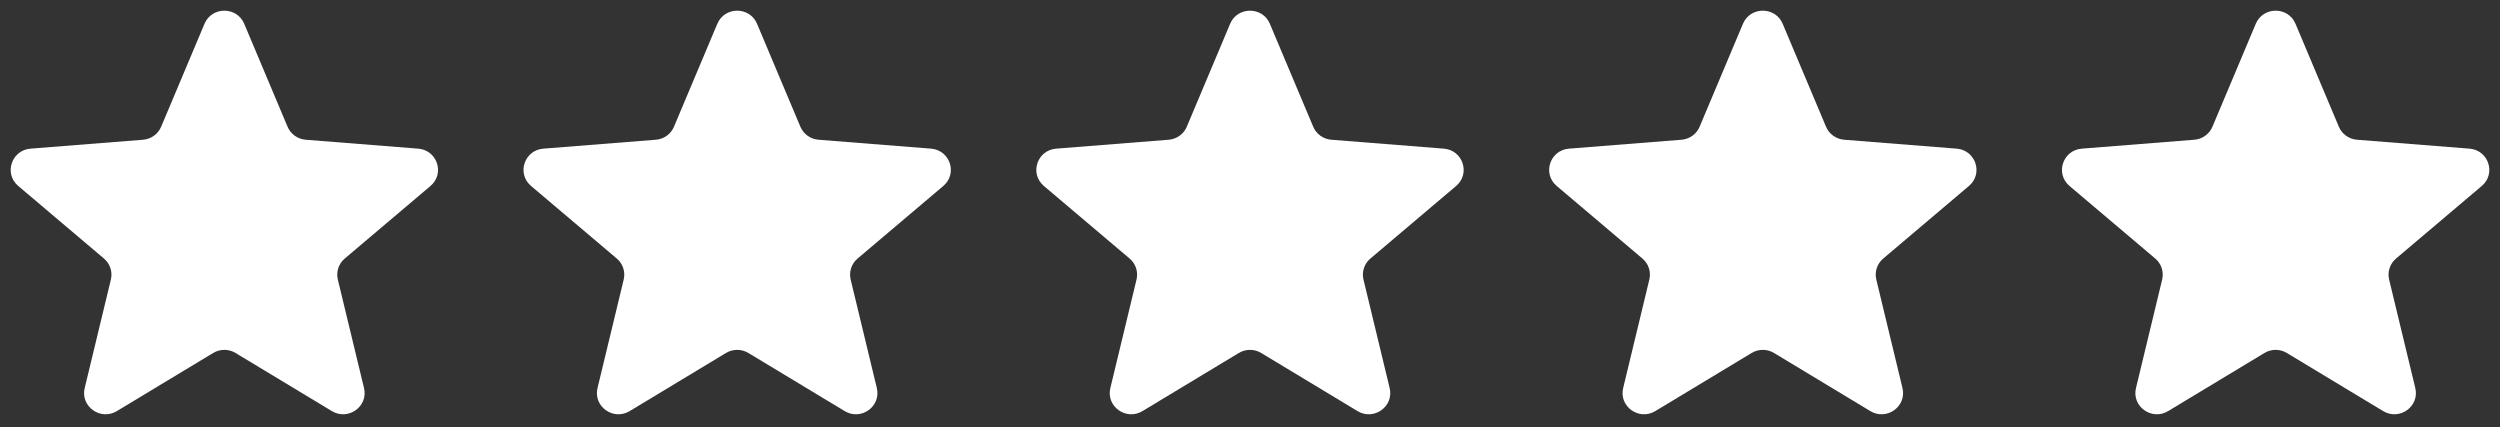 <?xml version="1.0" encoding="UTF-8" standalone="no"?>
<svg
   width="117"
   height="20"
   viewBox="0 0 117 20"
   fill="none"
   version="1.1"
   id="svg5"
   sodipodi:docname="stars-2.svg"
   inkscape:version="1.3 (0e150ed, 2023-07-21)"
   xmlns:inkscape="http://www.inkscape.org/namespaces/inkscape"
   xmlns:sodipodi="http://sodipodi.sourceforge.net/DTD/sodipodi-0.dtd"
   xmlns="http://www.w3.org/2000/svg"
   xmlns:svg="http://www.w3.org/2000/svg">
  <rect x="0" y="0" width="117" height="20" fill="#333333" stroke="none"/>
  <sodipodi:namedview
     id="namedview5"
     pagecolor="#ffffff"
     bordercolor="#000000"
     borderopacity="0.25"
     inkscape:showpageshadow="2"
     inkscape:pageopacity="0.0"
     inkscape:pagecheckerboard="0"
     inkscape:deskcolor="#d1d1d1"
     inkscape:zoom="4.3333333"
     inkscape:cx="58.384615"
     inkscape:cy="9.9230769"
     inkscape:window-width="1312"
     inkscape:window-height="449"
     inkscape:window-x="0"
     inkscape:window-y="25"
     inkscape:window-maximized="0"
     inkscape:current-layer="svg5" />
  <g
     clip-path="url(#clip0_2_2762)"
     id="g5"
     style="fill:#ffffff">
    <path
       d="M9.571 1.112C9.915 0.296 11.085 0.296 11.429 1.112L13.458 5.931C13.603 6.275 13.931 6.511 14.307 6.54L19.573 6.957C20.465 7.028 20.827 8.128 20.147 8.703L16.135 12.099C15.848 12.341 15.723 12.722 15.811 13.084L17.036 18.161C17.244 19.021 16.297 19.701 15.533 19.24L11.024 16.52C10.703 16.325 10.297 16.325 9.975 16.52L5.467 19.24C4.703 19.701 3.756 19.021 3.964 18.161L5.189 13.084C5.277 12.722 5.152 12.341 4.865 12.099L0.853 8.703C0.173 8.128 0.535 7.028 1.427 6.957L6.693 6.54C7.069 6.511 7.397 6.275 7.542 5.931L9.571 1.112Z"
       fill="black"
       id="path1"
       style="fill:#ffffff" />
    <path
       d="M33.571 1.112C33.915 0.296 35.085 0.296 35.429 1.112L37.458 5.931C37.603 6.275 37.931 6.511 38.307 6.54L43.573 6.957C44.465 7.028 44.827 8.128 44.147 8.703L40.135 12.099C39.848 12.341 39.723 12.722 39.811 13.084L41.036 18.161C41.244 19.021 40.297 19.701 39.533 19.24L35.025 16.52C34.703 16.325 34.297 16.325 33.975 16.52L29.467 19.24C28.703 19.701 27.756 19.021 27.964 18.161L29.189 13.084C29.277 12.722 29.152 12.341 28.865 12.099L24.853 8.703C24.173 8.128 24.535 7.028 25.427 6.957L30.693 6.54C31.07 6.511 31.397 6.275 31.542 5.931L33.571 1.112Z"
       fill="black"
       id="path2"
       style="fill:#ffffff" />
    <path
       d="M57.571 1.112C57.915 0.296 59.085 0.296 59.429 1.112L61.458 5.931C61.603 6.275 61.931 6.511 62.307 6.54L67.573 6.957C68.465 7.028 68.827 8.128 68.147 8.703L64.135 12.099C63.848 12.341 63.723 12.722 63.811 13.084L65.036 18.161C65.244 19.021 64.297 19.701 63.533 19.24L59.025 16.52C58.703 16.325 58.297 16.325 57.975 16.52L53.467 19.24C52.703 19.701 51.756 19.021 51.964 18.161L53.189 13.084C53.277 12.722 53.152 12.341 52.865 12.099L48.853 8.703C48.173 8.128 48.535 7.028 49.427 6.957L54.693 6.54C55.069 6.511 55.397 6.275 55.542 5.931L57.571 1.112Z"
       fill="black"
       id="path3"
       style="fill:#ffffff" />
    <path
       d="M81.571 1.112C81.915 0.296 83.085 0.296 83.429 1.112L85.458 5.931C85.603 6.275 85.931 6.511 86.307 6.54L91.573 6.957C92.465 7.028 92.827 8.128 92.147 8.703L88.135 12.099C87.848 12.341 87.723 12.722 87.811 13.084L89.036 18.161C89.244 19.021 88.297 19.701 87.533 19.24L83.025 16.52C82.703 16.325 82.297 16.325 81.975 16.52L77.467 19.24C76.703 19.701 75.756 19.021 75.964 18.161L77.189 13.084C77.277 12.722 77.152 12.341 76.865 12.099L72.853 8.703C72.173 8.128 72.535 7.028 73.427 6.957L78.693 6.54C79.07 6.511 79.397 6.275 79.542 5.931L81.571 1.112Z"
       fill="black"
       id="path4"
       style="fill:#ffffff" />
    <path
       d="M105.571 1.112C105.915 0.296 107.085 0.296 107.429 1.112L109.458 5.931C109.603 6.275 109.931 6.511 110.307 6.54L115.573 6.957C116.465 7.028 116.827 8.128 116.147 8.703L112.135 12.099C111.848 12.341 111.723 12.722 111.811 13.084L113.036 18.161C113.244 19.021 112.297 19.701 111.533 19.24L107.025 16.52C106.702 16.325 106.297 16.325 105.975 16.52L101.467 19.24C100.703 19.701 99.756 19.021 99.964 18.161L101.189 13.084C101.277 12.722 101.152 12.341 100.865 12.099L96.853 8.703C96.173 8.128 96.535 7.028 97.427 6.957L102.693 6.54C103.069 6.511 103.397 6.275 103.542 5.931L105.571 1.112Z"
       fill="black"
       id="path5"
       style="fill:#ffffff" />
  </g>
  <defs
     id="defs5">
    <clipPath
       id="clip0_2_2762">
      <rect
         width="116"
         height="18.889"
         fill="white"
         transform="translate(0.5 0.5)"
         id="rect5" />
    </clipPath>
  </defs>
</svg>
